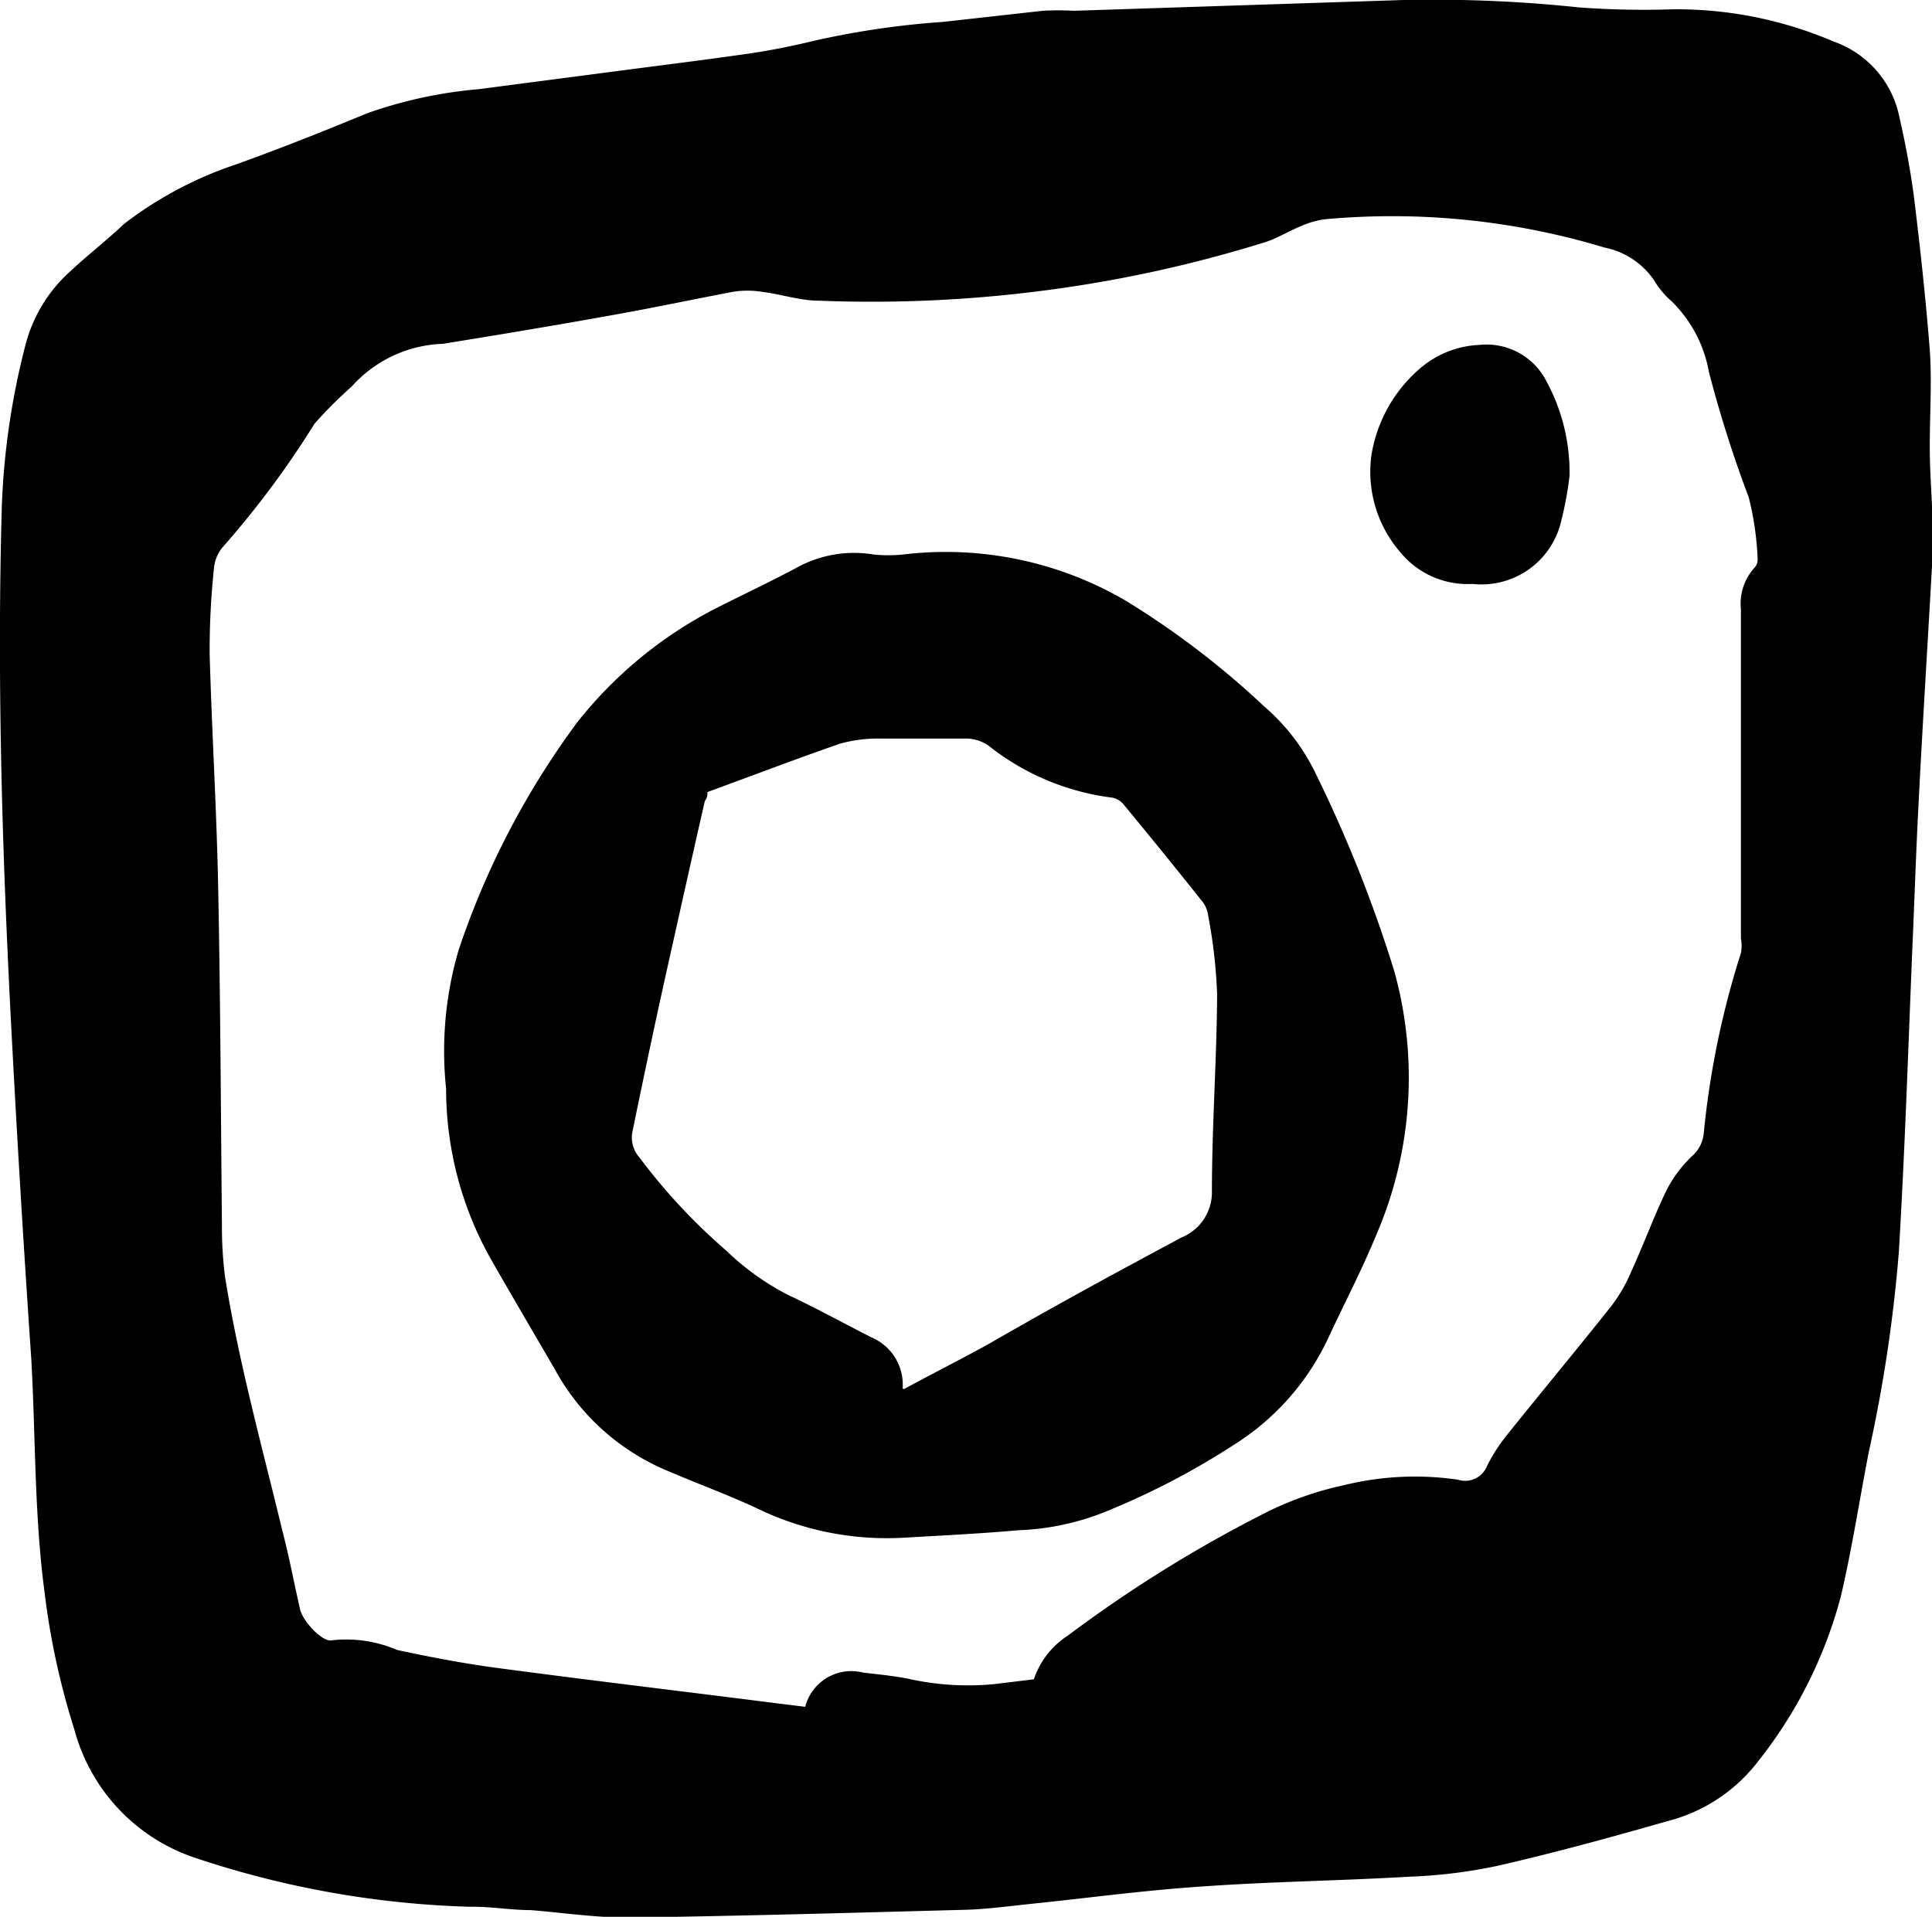 <svg xmlns="http://www.w3.org/2000/svg" viewBox="0 0 51.97 51.57"><g id="Layer_2" data-name="Layer 2"><g id="Layer_1-2" data-name="Layer 1"><path d="M52,14.69c-.12,2.21-.27,4.55-.39,6.9-.07,1.32-.11,2.63-.17,3.95-.11,2.7-.2,5.41-.36,8.12a39.54,39.54,0,0,1-.81,5.4c-.25,1.29-.45,2.6-.75,3.88a12.12,12.12,0,0,1-2.23,4.45A4.46,4.46,0,0,1,44.84,49c-1.5.43-3,.84-4.52,1.19a13.7,13.7,0,0,1-2.4.3c-1.84.11-3.68.13-5.52.26-1.56.1-3.1.31-4.65.47-.58.06-1.16.14-1.74.16-3.05.08-6.1.17-9.14.21-.86,0-1.73-.13-2.59-.2-.54,0-1.09-.1-1.63-.09A25.51,25.51,0,0,1,5.3,50,5,5,0,0,1,2,46.53a20.13,20.13,0,0,1-.8-3.68c-.28-2.1-.24-4.21-.36-6.31Q.52,31.86.28,27.19c-.23-4.53-.36-9.07-.23-13.6A20.2,20.2,0,0,1,.68,9.3a4,4,0,0,1,1.21-2c.47-.44,1-.85,1.44-1.27a10.25,10.25,0,0,1,3-1.6C7.53,4,8.71,3.53,9.87,3.05a12,12,0,0,1,3-.65l3.75-.49c1.06-.14,2.12-.27,3.18-.42a18.86,18.86,0,0,0,2-.37A22.66,22.66,0,0,1,25.36.59l2.69-.3a7.89,7.89,0,0,1,.84,0L37.75,0A37.42,37.42,0,0,1,42.48.2,23.74,23.74,0,0,0,45,.25a10.74,10.74,0,0,1,4.33.87,2.72,2.72,0,0,1,1.74,1.93c.17.73.31,1.47.41,2.21.17,1.38.32,2.76.43,4.15.06.86,0,1.73,0,2.6S52,13.7,52,14.69ZM27.81,45.18A2.26,2.26,0,0,1,28.73,44a35.84,35.84,0,0,1,5.41-3.35,8.87,8.87,0,0,1,2-.69,8,8,0,0,1,3.08-.15.63.63,0,0,0,.78-.37,4.75,4.75,0,0,1,.55-.85c.93-1.16,1.88-2.3,2.8-3.46a4.23,4.23,0,0,0,.53-.92c.33-.72.6-1.46.94-2.17a3.39,3.39,0,0,1,.7-.94.93.93,0,0,0,.31-.61,23.42,23.42,0,0,1,1-4.85,1,1,0,0,0,0-.39c0-1.06,0-2.11,0-3.16l0-5.7a1.44,1.44,0,0,1,.35-1.1.33.33,0,0,0,.1-.24,8,8,0,0,0-.24-1.67,33,33,0,0,1-1.07-3.37,3.53,3.53,0,0,0-1-1.9,2.3,2.3,0,0,1-.47-.56,2.11,2.11,0,0,0-1.34-.89,19.76,19.76,0,0,0-7.53-.76,2.38,2.38,0,0,0-.58.16c-.35.14-.67.34-1,.45a35.13,35.13,0,0,1-6.15,1.33,35.88,35.88,0,0,1-5.86.25c-.52,0-1-.17-1.55-.24a2.5,2.5,0,0,0-.77,0c-1,.19-2.09.42-3.15.61-1.55.28-3.1.54-4.66.79A3.44,3.44,0,0,0,9.46,10.4a11.49,11.49,0,0,0-1,1A24.79,24.79,0,0,1,6,14.71a1,1,0,0,0-.24.54,20.73,20.73,0,0,0-.12,2.36c.06,2.11.19,4.21.23,6.32.06,3,.07,6,.1,9a10.85,10.85,0,0,0,.08,1.4c.37,2.32,1,4.59,1.55,6.87.18.69.31,1.39.47,2.09.07.33.62.91.86.84a3.47,3.47,0,0,1,1.75.26c.88.19,1.77.36,2.66.48,2.47.33,5,.63,7.43.94l.89.11A1.28,1.28,0,0,1,23.22,45c.43.05.86.09,1.28.18a7.35,7.35,0,0,0,2.24.13Z"/><path d="M24.32,41.37a8,8,0,0,1-4-.81c-.78-.36-1.6-.66-2.39-1a6.14,6.14,0,0,1-3-2.71c-.58-1-1.17-2-1.74-3A9.34,9.34,0,0,1,12,29.29a9.64,9.64,0,0,1,.34-3.74,22,22,0,0,1,3.19-6.12,11.36,11.36,0,0,1,3.72-3.06c.75-.38,1.52-.74,2.26-1.14a3.2,3.2,0,0,1,2-.31,4,4,0,0,0,.77,0,9.59,9.59,0,0,1,6,1.24A22.78,22.78,0,0,1,34,19a5.56,5.56,0,0,1,1.4,1.83,36.28,36.28,0,0,1,2.1,5.28,10.68,10.68,0,0,1-.46,7.07c-.41,1-.89,1.91-1.33,2.86a6.76,6.76,0,0,1-2.47,2.8,20.5,20.5,0,0,1-3.6,1.87,6.94,6.94,0,0,1-2.25.46C26.39,41.26,25.36,41.31,24.32,41.37Zm0-4c.83-.45,1.57-.82,2.29-1.22,1.73-1,3.44-1.93,5.18-2.86a1.31,1.31,0,0,0,.81-1.23c0-1.76.13-3.53.14-5.3a13.76,13.76,0,0,0-.24-2.12.75.75,0,0,0-.17-.4c-.69-.87-1.39-1.73-2.1-2.59a.51.51,0,0,0-.31-.19,6.68,6.68,0,0,1-3.33-1.4,1.08,1.08,0,0,0-.57-.19c-.79,0-1.58,0-2.37,0a3.76,3.76,0,0,0-1.06.14c-1.18.41-2.36.86-3.56,1.3,0,.07,0,.15-.07.24-.32,1.4-.63,2.79-.94,4.18-.35,1.56-.68,3.12-1,4.68a.81.81,0,0,0,.18.73,15.9,15.9,0,0,0,2.34,2.51,7,7,0,0,0,1.64,1.18c.77.36,1.51.77,2.26,1.15A1.38,1.38,0,0,1,24.28,37.36Z"/><path d="M42.22,12.8A9.51,9.51,0,0,1,42,14a2.2,2.2,0,0,1-2.39,1.71,2.34,2.34,0,0,1-1.94-.85,3.31,3.31,0,0,1-.78-2.61A3.9,3.9,0,0,1,38.2,9.91a2.62,2.62,0,0,1,1.59-.63,1.81,1.81,0,0,1,1.82,1A5.14,5.14,0,0,1,42.22,12.8Z"/></g></g></svg>